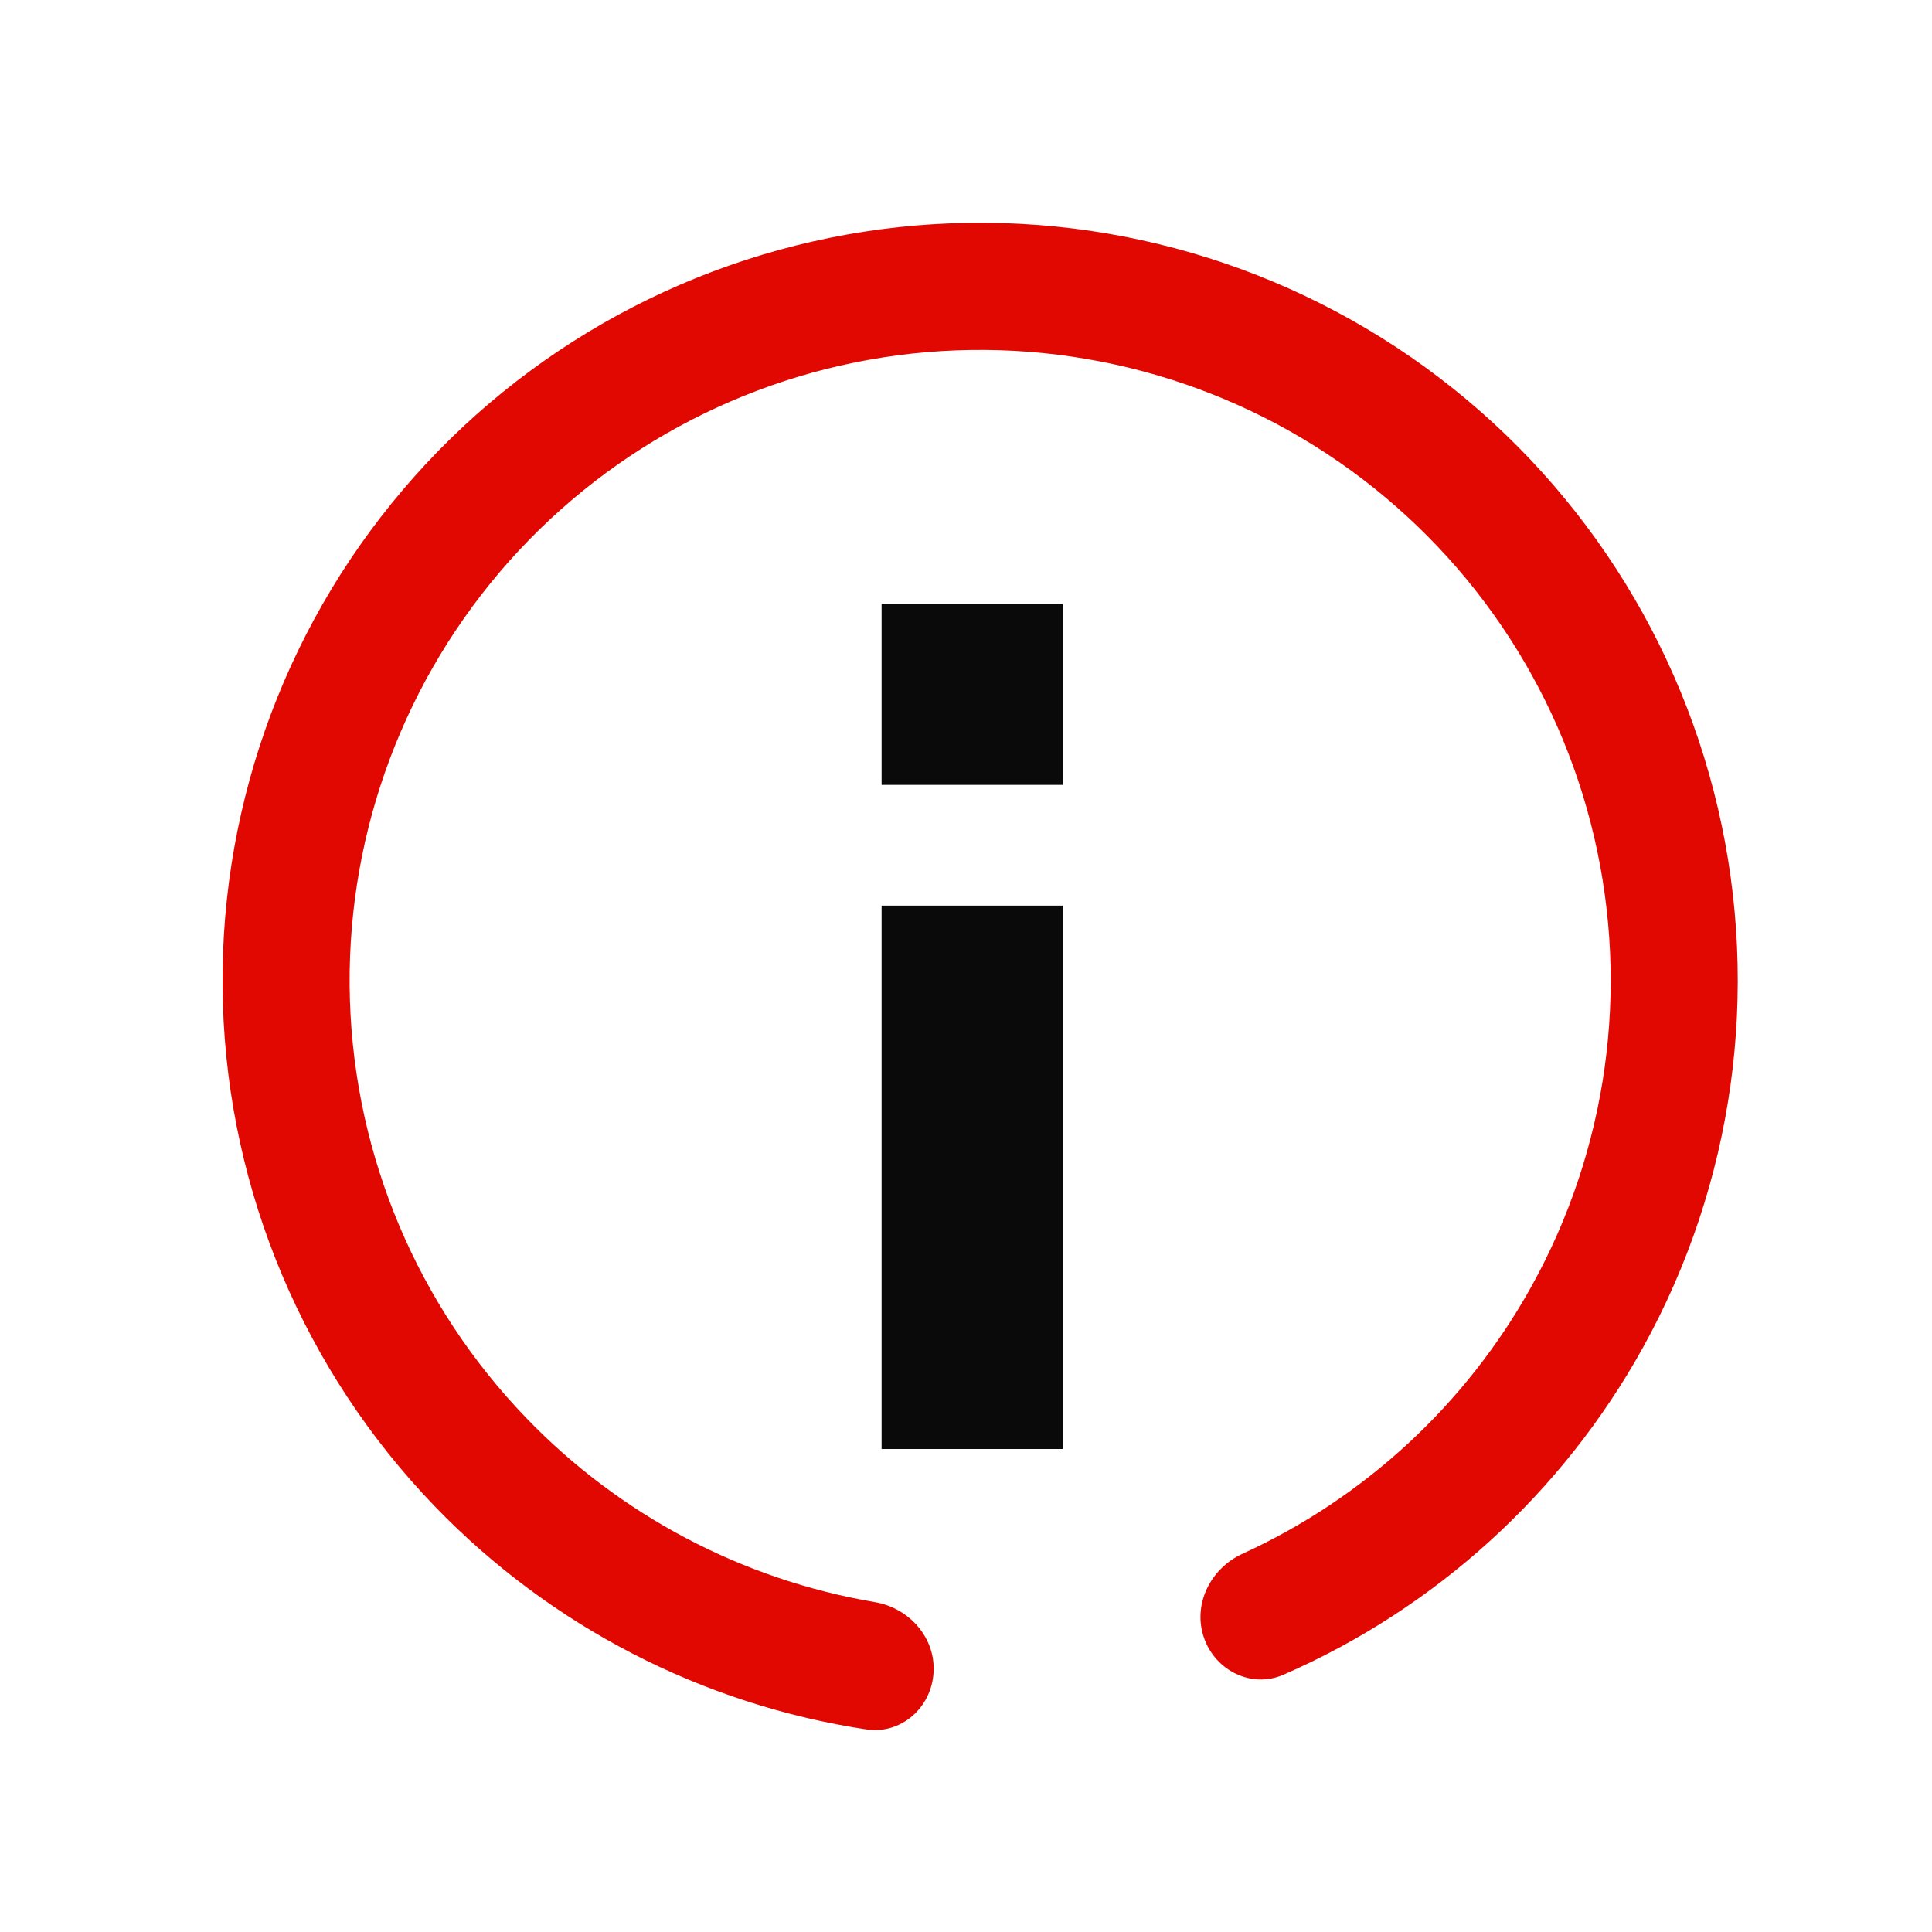 <svg width="16" height="16" viewBox="0 0 16 16" fill="none" xmlns="http://www.w3.org/2000/svg">
<path d="M9.97 13.561C10.064 13.836 10.364 13.985 10.63 13.869C11.887 13.32 12.934 12.371 13.604 11.164C14.359 9.803 14.581 8.209 14.227 6.693C13.873 5.177 12.969 3.847 11.688 2.96C10.408 2.074 8.845 1.696 7.301 1.898C5.757 2.101 4.344 2.87 3.336 4.057C2.328 5.243 1.797 6.762 1.846 8.318C1.895 9.874 2.521 11.356 3.602 12.476C4.561 13.47 5.817 14.116 7.173 14.322C7.46 14.366 7.712 14.145 7.731 13.855C7.751 13.565 7.531 13.316 7.244 13.268C6.149 13.082 5.137 12.551 4.36 11.745C3.46 10.813 2.939 9.58 2.898 8.285C2.857 6.99 3.299 5.726 4.138 4.738C4.977 3.751 6.153 3.111 7.438 2.942C8.723 2.774 10.024 3.089 11.089 3.826C12.155 4.564 12.908 5.671 13.202 6.932C13.497 8.194 13.312 9.52 12.683 10.653C12.14 11.632 11.299 12.406 10.289 12.868C10.025 12.989 9.876 13.286 9.97 13.561Z" fill="#E00800"/>
<path fill-rule="evenodd" clip-rule="evenodd" d="M8.801 6.5H7.301V5H8.801V6.5ZM8.801 7.5H7.301V12H8.801V7.5Z" fill="#0A0A0A"/>
</svg>
